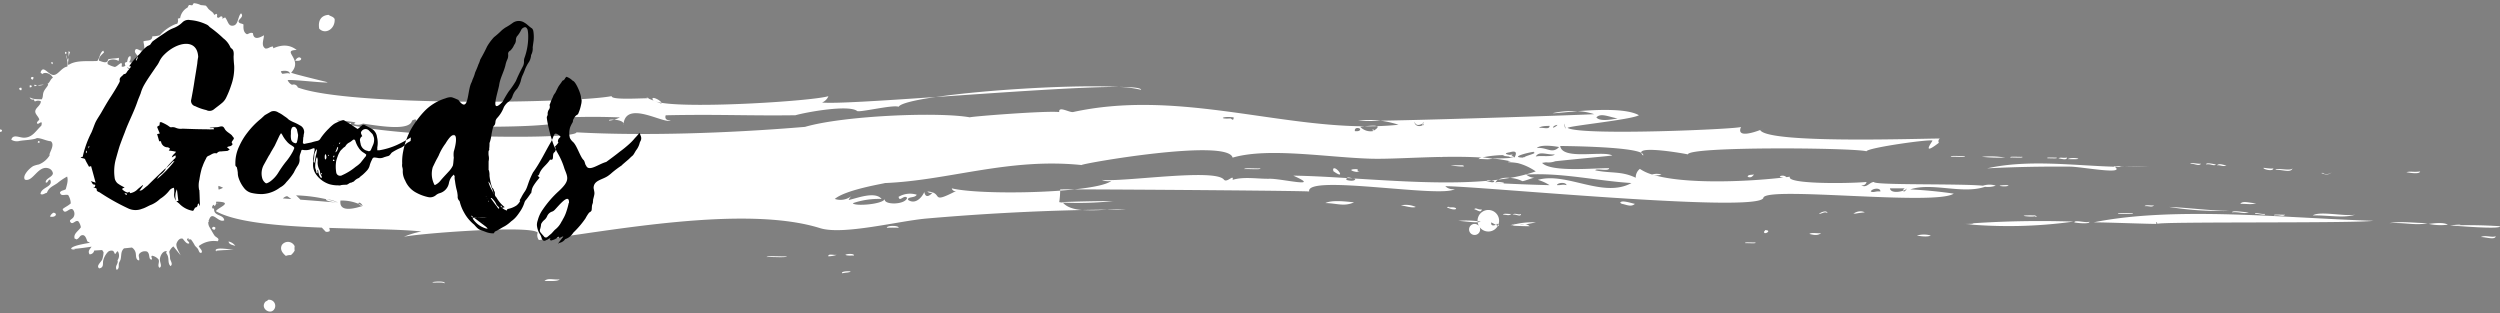 <svg xmlns="http://www.w3.org/2000/svg" width="750" height="94" viewBox="0 0 750 94">
  <rect x="0" y="0" width="750" height="94" fill="#808080" stroke="none"/>
  <defs>
    <style>
      .cls-1 {
        fill: #fff;
      }

      .cls-1, .cls-2 {
        fill-rule: evenodd;
      }
    </style>
  </defs>
  <g id="ttl_goods">
    <path id="シェイプ_3" data-name="シェイプ 3" class="cls-1" d="M5000,69.867c0.32,1.094-14.33-.247-15.01-0.232Q4992.505,69.384,5000,69.867Zm-15.01-.232C4989.22,69.129,4989.28,69.541,4984.99,69.635Zm-6.38-.461c1.2-.128,4.42-0.614,5.74.232A17.438,17.438,0,0,1,4978.61,69.174Zm-11.81-.231c3.75-.631,6.81-0.062,11.49,0C4974.61,69.736,4971.77,68.69,4966.8,68.943Zm5.11-15.276c1.32-.383,2.04.056,4.14-0.231C4975.8,54.4,4972.74,53.785,4971.91,53.667Zm-74.7,15.507c-0.17-1.117-.82.01,0,0-2.4.03-16.09-.5-19.16-0.464,24.28-4.908,57.68-1.3,83.96-.463C4955.78,69.04,4897.1,68.432,4897.21,69.174Zm46.6-2.546c2.21-1.409,9.59.376,12.77-.232C4953.11,67.53,4948.46,66.528,4943.81,66.628Zm2.56-12.729c1.39,0.49,2.45.413,3.19-.232C4948.75,54.452,4947.69,54.529,4946.37,53.9Zm0,0C4947.44,53.784,4947.41,54.247,4946.37,53.9Zm-13.73-.927c0.21-.776,4.52.452,5.11-0.463C4937.32,54.023,4934.29,52.734,4932.64,52.972Zm2.88,13.424c-0.57.782-1.64-.006-3.2,0.232C4931.63,66.185,4934.66,66.481,4935.52,66.4Zm-6.39-13.887c-0.72-.426,1.8.241,2.87,0C4931.96,53.49,4929.36,52.878,4929.13,52.509Zm0.32,13.656c0.48,0.6-2.04-.068-2.87,0C4926.13,65.539,4928.46,66.343,4929.45,66.164Zm-7.34-3.008c0.68-1.148,3.36-.055,4.79-0.232C4925.28,63.5,4924.17,63.094,4922.11,63.156Zm-2.55,2.545c0.29-.733,3.71.013,5.1,0C4922.97,66.27,4922.05,65.5,4919.56,65.7Zm-1.3-.444c0.22-.007.44-0.009,0.66-0.018C4914.99,65.406,4917.01,65.3,4918.26,65.257Zm-17.54-1.176c5.98,0.233,12.43,1.158,18.2,1.158-0.12,0-.37.007-0.66,0.018A94.685,94.685,0,0,1,4900.72,64.081Zm14.36-12.5c0.85-.736,1.82,0,2.88,0C4916.8,52.117,4916.43,51.5,4915.08,51.583Zm-3.19-.231c-0.29-.733,2.3-0.118,2.87,0C4914.22,51.957,4913.11,51.026,4911.89,51.352Zm-4.79-.231c0.07-.47,1.89.079,3.2,0C4909.64,51.971,4908.46,51.062,4907.1,51.121Zm-13.72,12.728c0.34-.523,2.01-0.086,2.87-0.229C4895.42,64.3,4894.87,63.744,4893.38,63.849Zm-3.51,2.083c0.33,0.482-3.23.12-4.47,0.232C4885.07,65.684,4888.63,66.044,4889.87,65.932Zm-2.23-13.861c2.38,0.007,4.72-.062,7.01-0.256A47.369,47.369,0,0,1,4887.64,52.071Zm-16.57-.079c-8.32-.07-16.64.084-24.94,0.517,12.4-2.752,25.79-.844,38.28-0.489C4887.88,54.594,4874.53,52.021,4871.07,51.992Zm13.05-.177a3.522,3.522,0,0,0,1.42.135c0.7,0.057,1.4.1,2.1,0.121-1.07,0-2.15-.021-3.23-0.052C4884.32,51.954,4884.23,51.888,4884.12,51.815Zm1.42,0.135c-0.47-.038-0.95-0.082-1.42-0.135C4886.89,51.755,4886.42,51.912,4885.54,51.95Zm-15.15-2.218C4871.41,48.888,4876.81,49.985,4870.39,49.732Zm-2.87-.231c0.8-.424,1.23.017,2.55-0.232C4870.14,50.252,4868.07,49.533,4867.52,49.5Zm-3.19,0c-0.85-.41,1.87-0.169,2.55-0.232C4867.73,49.68,4865.01,49.438,4864.33,49.5Zm-11.17-.231c-0.61-.456,2.56-0.139,3.51-0.233C4857.27,49.493,4854.11,49.176,4853.16,49.27Zm-8.62-.232a28.054,28.054,0,0,1,7.02.232A50.944,50.944,0,0,1,4844.54,49.038Zm-9.26,0c-0.42-.474,3.01-0.125,4.15-0.231C4839.85,49.28,4836.42,48.931,4835.28,49.038Zm-60.97,6.018c-0.01-.7,1.12-0.576,1.91-0.7C4775.69,54.917,4775.37,55.453,4774.31,55.056ZM4313.64,70.614c-0.03-.642.6-0.705,0.96-0.36C4314.72,71.141,4313.96,71,4313.64,70.614Zm-52.33-25.874C4261.63,43.537,4262.46,45.242,4261.31,44.739Zm570.35,0.1c-5.48,4.232-1.9-.5-1.92-0.635-0.26-.606-19.52,2.118-19.78,3.176-4.11-1.078-53.35-1.508-53.6.936-1.09-.262-14.39-2.593-13.99-0.47-3.76-1.949-24.07-2.033-24.31-2.054,0.62,4.378,12.84,1.269,15.63,2.859,0,0.056-10.98,1.063-17.12,1.726a5.822,5.822,0,0,1-2.74.316c-0.58.075-1.02,0.138-1.2,0.182,2.78,2.9,15.9,1.493,20.11,1.588-0.06,1.092-4.01-.105-4.15.634,4.79,1,7.69.133,12.13,2.224a3.25,3.25,0,0,1,1.24-2.658,13.248,13.248,0,0,0,3.66,1.686,4.95,4.95,0,0,1,2.83.013,4.211,4.211,0,0,1-2.7.026c9.43,2.92,28.24,2.176,39.29.862-0.3-.034-0.67-0.094-1.15-0.193a0.166,0.166,0,0,0,.17-0.212,1.725,1.725,0,0,1,1.87.3q0.54-.068,1.05-0.137c-1.25,2.173,16.27,2.132,22.98,1.589a1.259,1.259,0,0,1-1.6.953c1.56,1.073,2.51-.953,3.83-0.953-0.08,1.015,25.8.437,32.7,1.115a6.121,6.121,0,0,1,3.84-.015,7.111,7.111,0,0,1-3.21.342c-6.92,2.307-15.79-1.412-22.48.782q6.57,0.315,13.08,1.27c-5.58,3.742-56.68-2.338-57.11,1.271-1.45,4.706-86.59-3.632-95.41-3.495a3.211,3.211,0,0,0,2.86.832c-3.78,2.857-44.86-4.548-43.71.757,0.1-.218-53.34-0.619-70.4-0.643,5.42-.575,9.65-1.421,11.05-2.535a4.835,4.835,0,0,1-2.87-.317c6.45,0.713,33.86-3.523,36.63-.093,0.92,1.145,3.06-1.8,2.62.093,3.37-1.065,7.62-.254,11.09-0.334,3.54-.08,16.06,3.015,7.1-0.937,4.88,0.069,10.34.371,16.09,0.722a0.749,0.749,0,0,0-.14.549c1.03,0.354,2.81.434,2.64-.395,13.01,0.807,27.19,1.723,39.18.715,0.73,0.129,2.53.833,2.54,0a7.771,7.771,0,0,1-.85-0.152c0.67-.068,1.34-0.142,1.99-0.224a1.659,1.659,0,0,0-.82,1.011c0.99,0.083,1.64.109,2.05,0.1q7.11,0.357,14.22.532a13.252,13.252,0,0,0-3.51-1.588c8.57-2.482,19.55,5.63,28.08.953-10.64-.682-20.85-3.173-31.59-2.541a4.116,4.116,0,0,0,2.55.952c-0.76,0-3.74,1.323-3.83.954a9.64,9.64,0,0,0-3.6-.9,48.71,48.71,0,0,0,7.75-1.957,16.8,16.8,0,0,0-5.36-2.484,18.747,18.747,0,0,0-2.87-.272c-0.21-.135.19-0.219,0.79-0.255a49.927,49.927,0,0,0-5.62-.882c-0.78.5-2.85,0.065-4.11,0.212a1.569,1.569,0,0,1,.91-0.476c-3.81-.242-7.88-0.263-11.9-0.189a0.506,0.506,0,0,1-.46.009c-8.02.161-15.78,0.676-20.84,0.525-13.23-.394-30.81-3.45-41.48-0.317-1.4-5.894-45.27,1.75-45.31,2.224-21.86-2.256-39.93,4.65-59.04,5.4,0.67,0.021-11.57,1.856-14.99,4.765a5.311,5.311,0,0,0,5.1-.953,3.262,3.262,0,0,0-.95,1.272c2.2-.419,7.89-2.769,9.89-0.318a24.017,24.017,0,0,0-8.62,1.271c0.37,1,9.05.374,9.57-1.271-0.44,1.888,6.14,1.815,6.71-.318-0.91-1.14-2.28,1.439-2.56-.319a6.705,6.705,0,0,1,5.43-.634c-0.44,1.067-2.97.5-2.55,1.588,2.6,1.693,4.65-1.74,4.81-2.425,0.33,1.576,1.18,1.647,2.52.2a1.523,1.523,0,0,1-1.59-.317c5.15,0.232.39,4.141,8.93-.319a1.017,1.017,0,0,1-1.59-.636c5.57,1.352,20.65,1.567,32.51.693a24.707,24.707,0,0,1-.28,3.437,7.618,7.618,0,0,0,1.08.147c1.22,1.417,3.33,2.019,5.77,2.226-15.58.333-31.44,1.221-46.71,2.556-8.33.731-25,5.036-31.86,2.889-22.58-7.065-62.9.822-84.39,3.553a2.411,2.411,0,0,1-.35-2.237c-2.33-2.346-36.54.361-40.15,1.278a24.665,24.665,0,0,1,5.28-1.6c-6.23-.682-16.83-0.709-27.68-1.077a2.324,2.324,0,0,1,.16.954,1.56,1.56,0,0,1-1.22.186l-1.14-1.219c-12.94-.5-25.84-1.576-31.76-4.917,0.14-.921,5.89-2.789.08-2.879-0.04.182-.05,0.371-0.08,0.554,0.24,0.028.47,0.055,0.71,0.085a2.163,2.163,0,0,1-.72-0.014,1.089,1.089,0,0,1-.27.57c-0.28.349-.25-0.385-0.48-0.22a0.851,0.851,0,0,0-.39.821c0.09,0.486.44,0.072,0.58,0.406-0.12,2.247,2.84,1.536,3.04,3.4-1.7.865-3.42-2.8-4.44-.458-0.11.251-.2,0.46-0.27,0.661a1.312,1.312,0,0,1,.12.278c-0.07.006-.13,0.008-0.19,0.008a2.657,2.657,0,0,0,.49,1.754c0.47,0.85,1.18,2.091,1.41,2.371,0.48,0.587,1.65.795,0.91,1.675a7.4,7.4,0,0,0-5.68,1.443c0.39,0.821,1.08,1.142.92,1.913-0.77.464-.84-0.553-1.17-1.05-0.26-.4-0.68-0.679-0.93-1.058a11.057,11.057,0,0,0-1.12-1.764c-0.25.028-.5,0.058-0.74,0.085a5.052,5.052,0,0,0,.67-0.14l-0.06-.05a0.826,0.826,0,0,0-.61.191,0.878,0.878,0,0,1,.1-0.405,1.213,1.213,0,0,0-.43.026c-0.49.541,0.59,0.891,0.52,1.406-0.6.43-1.4-.686-1.93-1.354-0.98-.376-1.71.807-1.92,1.541-0.09,1.153.71,2.185,1.26,3.42l-2.17-2.676a3.654,3.654,0,0,0-1.25,1.661,8.891,8.891,0,0,1,.26,2.031c0.16,0.756.95,1.665,0.13,2.226-1.04-1.074-.18-2.463-1.22-3.8-0.21-.3.12-0.432,0.11-0.668-1.12-.208-1.96,1.233-2.07,2.353-0.09.963,0.82,2.232-.14,2.618-0.72-.642.15-1.735-0.28-2.508a3.372,3.372,0,0,0-1.92-1.116c-0.56.249,0.27,0.913-.19,1.193-0.99-.154-0.33-1.718-1.31-2.422a2.177,2.177,0,0,0-2.37.7c-0.36.66,0.15,1.148-.02,1.948-1.18-.142-0.82-1.645-1.08-2.431a2.589,2.589,0,0,0-1.08-1.439c-0.79.09-1.59,0.173-2.38,0.248a2.418,2.418,0,0,0-.46.573c-0.46.753-.32,1.744-0.56,2.728-0.1.419-.43,0.806-0.52,1.252-0.13.74,0.22,1.4-.63,1.923-0.75-1.213.62-1.8,0.22-2.9a2.43,2.43,0,0,0,.09-2.71c-0.55.2-.38,0.616-0.86,0.839a4.2,4.2,0,0,0-.51-0.931,1.59,1.59,0,0,0-1.54.246,5.652,5.652,0,0,0-1.49,2.76c-0.14.838,0.25,2.015-1.19,2.228-0.98-.77.49-1.731,0.93-2.692a7.967,7.967,0,0,0,.39-2.152c-0.14-.226-0.28-0.449-0.42-0.656-0.82.052-1.62,0.1-2.39,0.146a1.376,1.376,0,0,1-1.39,1.138c-0.64-1.016.18-1.6,0.6-2.3q-2.76.449-5.6,0.7c-0.29-.055-0.56-0.069-0.53.051-0.19-.712,2.17-1.352,5.65-1.905a8.364,8.364,0,0,0-.79-0.417c-0.37-1.072-.71-2.122-1.71-1.837-0.64.182-.72,1-1.6,1.246a0.619,0.619,0,0,0-.48-0.22c-0.51-1.482,1.16-2.314,1.85-3.438a4.2,4.2,0,0,0-.67-1.686c-0.8-.8-1.7,1.042-2.39.229-0.63-.745.3-0.81,0.83-1.549a1.951,1.951,0,0,0-.18-2.321c-1.06-.782-2.36,1.918-3.06-0.126,0.77-.65,1.54-0.9,2.43-1.7a4.943,4.943,0,0,0-.75-2.489c-0.78-.388-2.24.589-2.48-0.811,0.45-.687.98-0.476,1.75-0.966,0.26-1.178.81-2.479,0.4-3.791a17.73,17.73,0,0,0-2.95,1.995c-1.36.928-2.53,1.259-3.12,2.875-0.63.08-1.18,0.775-1.92,0.36,0.16-2.075,4.02-2.119,2.88-4.313-0.7.018-.64,1.162-1.32,0.839-0.12-1.242,2.11-1.576,2.16-2.755a1.856,1.856,0,0,0-1.2-1.437c-3.27-1.155-4.75,4.209-7.2,3.354-0.86-1.167,1.37-3.429,2.52-4.073a8.63,8.63,0,0,1,1.68-.479,6.712,6.712,0,0,0,3.24-2.755c-0.41-.506,1.75-3.014.36-4.193-1.58-.162-2.81-0.962-4.2-0.958-0.91.517-3.63,0.587-5.16,0.839a3.1,3.1,0,0,1-2.52-.36c0.5-1.785,2.43-.576,3.84-0.6,2.52-.04,3.48-2.03,5.16-3.594a2.319,2.319,0,0,0,.12-0.958c-0.49-.206-0.78.5-1.32,0.359-0.39-.557.5-0.852,0.6-1.318-0.38-.994-1.34-1.646-1.2-2.516,0.17-1.03,1.58-1.576,1.68-2.875a1.835,1.835,0,0,0-1.68,0c-0.34.017-.35-0.294-0.36-0.6a0.98,0.98,0,0,1-1.32-.6c1.12,0.666,2.46.52,3.6,0.6,0.48-.651.25-1.445,0.6-2.276,0.37-.872,1.3-1.736,1.32-2.156,0.01-.213-0.18-0.181-0.31-0.134,0.05-.025.11-0.058,0.19-0.106,0.64-.377.87-1.5,1.56-1.8-0.44-1.064-2.25-1.994-3.24-1.078a1.1,1.1,0,0,0-.48-0.479c0.81-2.509,2.32.781,3.96,0.719,1.36-.052,2.41-2.288,4.08-2.516,0.34-1.26-.4-2.886-0.24-3.474a7.318,7.318,0,0,1,.24,1.318c0.36,0.121.21-.267,0.24-0.479,0.32,0.519-.27,1.539.12,2.156,2.2-1.518,5.73-1.052,8.64-1.2,0.74-.9.75-2.525,1.8-3.115a1.387,1.387,0,0,0,.24.479c-0.61.742-1.54,1.18-1.56,2.516,1.13,0.4,2.57,1.043,2.76-.359,0.91-.333,2.27-0.213,3.24-0.479a2.029,2.029,0,0,1-.12.958c-0.99-.727-3.69-0.7-3.24.958a8.354,8.354,0,0,0,2.16.838c0.78-.267,1.17-0.912,1.92-1.2,0.3,0.365.11,0.482,0.12,1.078a1.136,1.136,0,0,0,1.13-.3,1.06,1.06,0,0,1-.14-0.828,1.157,1.157,0,0,1,.62-0.242c0.2-.843.29-1.754,1.03-1.748a2.109,2.109,0,0,1-.42,1.791c0.32,0.06.66,0.155,1.01,0.2a9.236,9.236,0,0,0,1.64-1.684c-0.13-.848-1.52-1.467-0.59-2.45,0.78-.035.97,0.535,1.79,0.459,1.2-.295.54-1.757,0.45-2.756,0.99-.419,2.59.078,2.69-1.532a7.792,7.792,0,0,0,2.24-.306,12.336,12.336,0,0,1,4.78-3.369,1.346,1.346,0,0,1,.41-0.064,1.876,1.876,0,0,0,.19-1.494,0.936,0.936,0,0,1,.7-0.18,4.375,4.375,0,0,1,2.25-3.226,4.671,4.671,0,0,1,.36-0.684c0.35-.206.76,0.179,1.12-0.04a3.228,3.228,0,0,1,.36-0.567,5.588,5.588,0,0,1,2.13.584,13.719,13.719,0,0,1,1.5.163,7.52,7.52,0,0,1,.74.944c0.73,0.751,1.49.986,1.71,1.748,0.29,0.16.52-.357,0.81-0.19,0.3,0.31-.04.675,0.15,0.994,0.72,0.536.9-.79,1.6-0.08a0.982,0.982,0,0,1-.15.469,3.241,3.241,0,0,0,.91-0.369c0.95,1.137.89,2.809,2.54,2.45,1.46-.319,1.26-2.725,2.24-3.675,0.93,0.955-.49,1.607-0.75,2.3,0,0.871,1.05.655,1.49,1.072-0.08,1.334.04,2.423,1.05,2.909,0.68-.17,1-0.643,1.79-0.306,0.19,2.245,2.15,1.3,3.29.613,0.02,1.214-.99,3.108.45,3.982,0.99,0.055,1.14-.5,2.24-0.613a1.225,1.225,0,0,1,.1.547c2.39-1.075,4.86-1.245,7.03.5-4.85.13,2.18,2.762-1.66,6.8,0.5,0.377,11.08,2.867,10.92,2.878-0.14.375-10.47-.895-11.97-0.64a2.729,2.729,0,0,0,1.32,1.408,1.31,1.31,0,0,1,1.74.8c15.38,5.769,83.49,4.715,94.15,2.592-0.17,1.166,7.53.681,10.83,0.643,0.49,0.213,1.33.545,2.12,0.853a0.929,0.929,0,0,1-.72-0.7c0-.809,2.58.587,2.71,1.212a9.012,9.012,0,0,1-1.98-.51c0.91,0.357,1.74.678,1.84,0.737a0.19,0.19,0,0,0,.14-0.227c10.08,1.7,45.34-.536,50.08-1.99a3.412,3.412,0,0,1-1.91,1.907c3.76,0.369,17.86-.546,34.13-1.663-6.25.909-10.56,1.926-11.16,2.933-1.68-.692-11.77,1.791-12.44,1.271-2.55-1.979-15.4.375-18.51,1.271-14.15.2-23.31-.334-38.92,0.014-0.33,1.014.18,1.53,1.51,1.548-1.9,1.2-13.18-6.118-14.15.914-0.15-.7-1.61-1.061-2.81-1.156a9.116,9.116,0,0,0,1.71-.666q-8.1-.339-16.2,0c2.95,6.2-.99-3.348-2.82.64a7.677,7.677,0,0,1,2.11.319c-2.26,2.712-43.03,1.779-44.38,1.279q0.84-2.357-1.06-1.279c-0.7,2.954-8.32,1.876-14.72.889a3.379,3.379,0,0,1-2.68.152,1.546,1.546,0,0,1,.44-0.5,32.026,32.026,0,0,0-5.58-.546,17.368,17.368,0,0,0,3.45,1.167,0.274,0.274,0,0,1-.11-0.278,1.256,1.256,0,0,1,.9-0.153c0.09,0.263-.29.485-0.58,0.483,16.49,4.032,68.09,4.573,68.2,2.3,19.93,1.1,45.45.308,68.56-1.636,11.6-3.385,40.15-4.552,49.46-2.859-0.03-.225,22.58-2.027,26.81-1.588-0.27-1.905,3.01.175,4.14,0,30.1-6.574,59.56,4.106,87.43,4.277-0.4.049-.81,0.1-1.27,0.17a4.318,4.318,0,0,0,3.83,1.272,0.242,0.242,0,0,0,.16-0.1c1.15-.7,1.5-1.164,1.03-1.387,2.17-.065,4.32-0.2,6.47-0.42a29.065,29.065,0,0,0-5.39-1.217c17.07-.268,60.97-1.742,64.1-1.959a18.79,18.79,0,0,0-5.01-.895c6.32-.5,14.89-0.821,18.41,1.213-2.25,1.355-21.53,3.256-21.38,3.811,4.15,2.434,52.05.318,52.02-.318-1.52,3.471,3.92,1.655,5.95.862l-0.21.092c2.32,4.175,47.99,2.522,53.92,2.541A0.958,0.958,0,0,0,4831.66,44.836Zm-10.72,14.373c0.07,0.338.57,0.447,1.14-.713a1.907,1.907,0,0,0-.37,0h-4.73C4817.16,59.845,4819.48,59.721,4820.94,59.209Zm-6.83.241c0.12-1.308-2.59-.945-2.88,0C4812.18,59.885,4812.62,59.264,4814.11,59.451Zm-97.01-1.907c1.58,0.034,1.57-.312,2.87,0C4719.71,56.46,4717.06,56.873,4717.1,57.544ZM4288.19,22.168v0.171a1.8,1.8,0,0,0,1.27.5C4289.08,22.583,4288.59,22.4,4288.19,22.168Zm27.35,35.587a2.467,2.467,0,0,0,.07,1.127,7.448,7.448,0,0,0,1.31-.549A10.892,10.892,0,0,0,4315.54,57.755Zm21.45-33.63c-0.14-1-1.72-1.015-2.73-.736a1.618,1.618,0,0,0,.43.746C4335.52,24.109,4336.4,23.78,4336.99,24.125Zm-0.84,36.719a2.192,2.192,0,0,0-1.27.687c0.84,0.057,1.68.117,2.52,0.176C4336.98,61.4,4336.57,61.114,4336.15,60.844Zm11.86,0.949a46.9,46.9,0,0,0-9.19-1.188c0.38,0.373.74,0.7,0.99,0.974,0.1,0.1.2,0.214,0.3,0.322q5.67,0.417,11.32.907A8.334,8.334,0,0,0,4348.01,61.792Zm9.57,1.375a12.846,12.846,0,0,0-5.44-1q-0.525,3.963,6.69,1.6C4358.09,62.442,4357.39,62.733,4357.58,63.167Zm261.56-25.637c0.24-.017.94,1.052,0.96-0.319C4616.65,36.767,4615.4,37.8,4619.14,37.531Zm37.33,3.813c0.79,0.046,1.55.058,1.6-.636C4657.59,40.2,4656.25,40.242,4656.47,41.344Zm20.25-2.249c-1.27.67-2.06,0.468-2.38-.611,0,1.407,1.71,1.631,2.49,1.023,0.14,0.155.35,0.081,0.39-.706A0.373,0.373,0,0,0,4676.72,39.095Zm26.3,8.563c-1.6.269-1.66,0.538-.24,0.8a4.86,4.86,0,0,0,.98-0.118,0.874,0.874,0,0,1-.13.252c0.13,0.018.24,0.036,0.39,0.054-0.14-.011-0.27-0.017-0.41-0.027a0.8,0.8,0,0,1-.32.244,1,1,0,0,1,1.05.419c-1.48-.045-1.71-0.224-1.48-0.335-0.54.023-1.24-.163-1.97-0.144a2.285,2.285,0,0,1,.59-0.269,31.861,31.861,0,0,0-6.77.694,5.662,5.662,0,0,1,1.24.132c0.42,0.033.82,0.073,1.23,0.112-0.29-.012-0.57-0.028-0.85-0.045a4.792,4.792,0,0,0,1.25.082c-0.13-.014-0.27-0.024-0.4-0.037a51.015,51.015,0,0,0,7.16-.19Q4705.63,46.915,4703.02,47.658Zm4.19,1.628c0.07-.536,4.23-1.293,2.87-1.59C4711.56,47,4701.4,49.285,4707.21,49.285Zm9.25-.954c-2.4.166-4.75-1.155-5.74,0.636C4712.09,48.557,4715.53,49.236,4716.46,48.331Zm-4.78-7.942c0.97-.3,3.23.68,3.19-0.636C4714.27,39.8,4712.25,39.733,4711.68,40.389Zm5.74-.954C4715.73,39.508,4715.07,41.276,4717.42,39.436Zm-6.38,6.99c3.09-.359,4.5,1.923,6.7-0.317C4715.7,45.722,4712.02,45.351,4711.04,46.426Zm24.25-8.9c-2.58-.414-4.98-1.75-6.38-0.319C4729.92,38.525,4733.29,37.88,4735.29,37.531Zm-15.68,3.031c0.01,0.184.04,0.318,0.05-.173C4718.86,37.5,4719.43,40.391,4719.61,40.562Zm0,0c-0.02-.174-0.02-0.392.05-0.173C4719.66,40.547,4719.64,40.59,4719.61,40.562Zm-2.19-1.126C4716.94,39.809,4716.86,39.461,4717.42,39.436Zm-10.21,9.85C4706.68,49.285,4707.26,48.91,4707.21,49.285Zm-30.49-10.19c0.16-.085.32-0.181,0.5-0.294a0.963,0.963,0,0,1-.39.706A0.559,0.559,0,0,1,4676.72,39.095ZM4358.83,63.767a1.491,1.491,0,0,1-1.25-.6A12.37,12.37,0,0,1,4358.83,63.767Zm-10.82-1.975a19.3,19.3,0,0,1,3.42,1.015C4348.25,62.529,4347.32,61.856,4348.01,61.792Zm473.7-3.3h0.37a2.092,2.092,0,0,1-1.14.713A0.7,0.7,0,0,1,4821.71,58.5ZM4662.06,41.243c-0.06.034-.1,0.066-0.16,0.1C4661.55,40.2,4662.26,40.939,4662.06,41.243Zm-33.95,11.267c0.23,0.487-3.45.117-4.79,0.232C4623.09,52.255,4626.77,52.625,4628.11,52.509Zm21.71,0.7a0.746,0.746,0,0,1,.05-0.344A1.125,1.125,0,0,0,4649.82,53.2Zm0.05-.344c0.52-1.857,4.62,3.789-.05.344C4650.14,53.446,4649.97,52.656,4649.87,52.861Zm6.97-.119c1.26,0.071-.36.8,0.96,0.695C4657.51,54,4653.22,52.78,4656.84,52.741Zm28.41-1.157h3.51C4690.67,52.267,4686.01,51.81,4685.25,51.585Zm-112.9,7.223c-1.37.145-2.81,0.271-4.3,0.381a1.464,1.464,0,0,1,.04-0.375C4568.96,58.807,4570.43,58.805,4572.35,58.808Zm83.46-3.294-1.75-.108C4654.38,55.04,4655.21,55.381,4655.81,55.514Zm0,0,0.48,0.03A1.069,1.069,0,0,1,4655.81,55.514Zm0.66-.194a0.687,0.687,0,0,1,.09.241l-0.27-.017A0.232,0.232,0,0,0,4656.47,55.319Zm39.28,0.956h-0.01l-0.02,0Zm0.47-.226a2.459,2.459,0,0,1,1.21.072c-0.49.05-.99,0.095-1.48,0.138A0.309,0.309,0,0,0,4696.22,56.049Zm-0.47.226,0.2-.017A0.556,0.556,0,0,1,4695.75,56.275Zm0.47-.226a1.814,1.814,0,0,0-.5.224A0.9,0.9,0,0,1,4696.22,56.049Zm6.75-.678c-1.16.2-2.34,0.376-3.55,0.526A6.522,6.522,0,0,1,4702.97,55.371ZM4661.26,49.6h0Zm-133.99,9.965c-0.01-.039-0.02-0.075-0.03-0.116C4527.28,59.439,4527.29,59.484,4527.27,59.567Zm173.38-2.555c-0.68-.034-1.37-0.066-2.05-0.1C4698.79,56.163,4702.68,56.987,4700.65,57.012Zm55.7-8.681c0-.006.01-0.012,0.01-0.018C4756.46,48.337,4756.47,48.346,4756.35,48.331Zm-13.98-.487c0.46,0.24.69,0.506,0.58,0.806A1.616,1.616,0,0,1,4742.37,47.844Zm41.69,7a0.566,0.566,0,0,0-.17.212C4783.98,54.853,4784.04,54.817,4784.06,54.844Zm-200.02,7.466a97.141,97.141,0,0,1-15.19.464c-0.04-.05-0.09-0.1-0.13-0.147Q4576.385,62.326,4584.04,62.309Zm3.83,2.541c-1.92,0-3.84.013-5.77,0.032A30.211,30.211,0,0,1,4587.87,64.85ZM4574.62,65q3.75-.08,7.48-0.117A53.306,53.306,0,0,1,4574.62,65Zm-303.28,11.75c0.18-.015.36-0.035,0.53-0.051C4272.5,76.817,4273.24,77.132,4271.34,76.749Zm-7.22-49.513C4263.95,27.331,4264.01,27.278,4264.12,27.236Zm180.66,4.241c-0.14,0-.29,0-0.45,0C4443.75,31.228,4443.66,31.144,4444.78,31.477Zm140.73-3.4c-11.29-.038-34.66,1.647-54.77,3.028C4545.82,28.911,4572.21,27.352,4585.51,28.075Zm6.83,0.878a32.264,32.264,0,0,0-6.83-.878C4589.76,28.089,4592.34,28.341,4592.34,28.953ZM4437.03,39.47c0.01-.145.02-0.282,0.04-0.416A0.614,0.614,0,0,1,4437.03,39.47Zm-2.77-1.572a9.365,9.365,0,0,1-1.46.293C4432.45,37.927,4433.25,37.818,4434.26,37.9Zm228.83,1.958q-1.86.056-3.75,0.046Q4662.415,39.524,4663.09,39.856Zm-5.66-1.689a28.819,28.819,0,0,1,6.74.052A56.929,56.929,0,0,1,4657.43,38.167Zm58.4-2.224a26.1,26.1,0,0,1,7.43-.578C4719.15,35.687,4716,36.08,4715.83,35.943Zm62.43,4.99C4779.34,40.455,4779.1,40.6,4778.26,40.933Zm-432.5-30.339c-0.49-3.033,1.16-4.052,2.84-4.135,0.58,0.494,1.29.413,1.79,1.225C4350.64,10.633,4347.62,12.534,4345.76,10.595Zm-7.17,9.648c0.23-.7,1.25-1.557,1.79-0.613C4340.25,20.31,4339.4,20.256,4338.59,20.242Zm-68.04-2.815c0.33-.087.24,0.238,0.48,0.239a2.776,2.776,0,0,0-.36,1.437A8.976,8.976,0,0,1,4270.55,17.428Zm-0.72.838a0.478,0.478,0,0,1-.24-0.718,0.949,0.949,0,0,1,.36.119A2.119,2.119,0,0,1,4269.83,18.266Zm-4.44,2.4a0.773,0.773,0,0,1,.48.12c0.02,0.215-.15.253-0.12,0.479A0.508,0.508,0,0,1,4265.39,20.662Zm-3.48,6.828c0.24-.054.66-0.059,1.2-0.12C4262.72,27.659,4260.42,27.823,4261.91,27.49Zm-1.68.12c0.3-.489.39,0.125,0.96,0a1.59,1.59,0,0,1-.84.24A0.187,0.187,0,0,0,4260.23,27.609Zm-0.96-2.208a0.45,0.45,0,0,1,.83-0.073c-0.19.19-.06,0.353-0.27,0.544A0.553,0.553,0,0,1,4259.27,25.4Zm-0.36,2.807v-0.6c0.3-.018.58-0.022,0.6,0.24C4259.53,28.186,4259.22,28.195,4258.91,28.208Zm-3.12.24a0.778,0.778,0,0,1,.6-0.12,0.686,0.686,0,0,1,0,.719A0.492,0.492,0,0,1,4255.79,28.448Zm-6.03,12.7c0.24-.4.51-0.421,0.83-0.073A0.418,0.418,0,1,1,4249.76,41.153ZM4265,66.966a2.216,2.216,0,0,1,1.06-1.165C4267.43,66.015,4266.67,67.386,4265,66.966Zm55.6,8.8c-0.83-.291-1.87-0.369-2.04-1.317A3.314,3.314,0,0,1,4320.6,75.764Zm-5.91,1.411c-0.16-1.25,5.11-.174,5.52-0.219q-2.67.005-5.34,0.243C4314.78,77.159,4314.7,77.137,4314.69,77.175Zm-0.01.039,0.19-.015C4315.1,77.308,4315.37,77.554,4314.68,77.215Zm15.75,14.731a1.837,1.837,0,0,1,1.96,2.615c-1.05,2.126-4.33.115-2.9-1.88C4329.8,92.244,4330.08,92.434,4330.43,91.945Zm7.97-16.074a4.39,4.39,0,0,0,0,1.3,4.7,4.7,0,0,1-1.12,1.347,3.6,3.6,0,0,0-1.52.253c-1.05-.874-1.87-1.968-1.19-3.277A2.218,2.218,0,0,1,4338.4,75.871ZM4383.39,87c-0.66-.414-2.32-0.169-3.52-0.234C4378.92,86.549,4383.76,86.094,4383.39,87Zm34.54-1.164c-0.8.636-2.87,0.436-4.58,0.465C4414.38,85.3,4415.79,85.967,4417.93,85.834Zm68.13-6.939c-0.17.5-4.32,0.1-6.07,0.232C4480.16,78.623,4484.31,79.023,4486.06,78.9Zm15-.462a8.618,8.618,0,0,1-2.55.462C4498.31,77.982,4500.26,78.623,4501.06,78.433Zm3.19,5.323a9.987,9.987,0,0,0-1.59.231C4501.93,83.15,4507.24,83.274,4504.25,83.756Zm-0.64-5.323c0.71-.39,2.81-0.346,2.56.231C4505.25,78.636,4504.08,78.791,4503.61,78.433Zm15.97-8.1a33.936,33.936,0,0,0-3.52,0C4515.94,69.583,4519.7,69.583,4519.58,70.331Zm136.62-7.638c-2.97,1.392-5.39.228-8.62,0.232C4649.69,61.928,4653.47,62.436,4656.2,62.694Zm18.52,1.388c-1.03.428-3.15-.336-4.48-0.462A7.228,7.228,0,0,1,4674.72,64.082Zm9.57,0.232C4683.48,63.956,4685.98,64.016,4684.29,64.314Zm0,0C4687.84,63.688,4687.51,65.735,4684.29,64.314Zm7.98,0.463c0.47-.686,1.25.305,2.24,0C4694.42,66.1,4693.07,64.918,4692.27,64.777Zm1.92,3.7c-0.74.541-4.8-.121-6.71-0.231A28.748,28.748,0,0,1,4694.19,68.48Zm-0.32,1.62a1.937,1.937,0,0,0-.19-0.3A3.231,3.231,0,1,1,4693.87,70.1Zm-0.19-.3a2.392,2.392,0,0,0,.19.3A1.659,1.659,0,1,1,4693.68,69.8Zm5.08-.348c-0.64.239-1.58,0.391-1.38-.736C4697.97,69.041,4698.42,69.276,4698.76,69.448Zm0.53-.274c0.13,0.312,1.13,1.113-.53.274a3.49,3.49,0,0,0,.46-0.211C4699.27,69.236,4699.31,69.219,4699.29,69.174Zm0,0c0.02,0-.01.027-0.07,0.063C4699.05,69.241,4698.72,69.106,4699.29,69.174Zm4.15-3.009c-0.94.691-1.08,0.244-2.55,0.231C4701.13,65.875,4702.68,66.307,4703.44,66.165Zm0.32,0.231c0.76-.663,1.81.23,2.56-0.231C4706.19,67.285,4704.75,66.112,4703.76,66.4Zm0.84,2.855c-0.49.113-.99,0.238-1.47,0.385C4704.1,69.114,4704.64,69.118,4704.6,69.252Zm0,0a22.99,22.99,0,0,1,6.19-.54c-1.56.317-2.65,0.516-3.4,0.638-1.22-.006-2.36.387,0,0a1.615,1.615,0,0,1,1.48.518c-1.92-.01-3.84-0.087-5.74-0.231A2.111,2.111,0,0,0,4704.6,69.252Zm31.41-6.219c0-1.338,3.62.009,4.46,0.124-1.35,1.279-3.26-.211-4.46,0C4736.91,63,4736.08,62.621,4736.01,63.033Zm40.53,11.7c0.78,0.429-2.1.155-2.87,0.231C4772.9,74.532,4775.77,74.8,4776.54,74.73Zm2.88-3.7c2.72,0-.74,1.863-0.12.26C4779.2,71.587,4779.69,71.025,4779.42,71.025Zm0,0a0.915,0.915,0,0,0-.09.177C4779.35,71.155,4779.38,71.1,4779.42,71.025Zm16.92,0.926c-1.12.8-2.16,0.533-3.52,0.231C4793.37,71.654,4795.26,72.1,4796.34,71.951Zm-0.64-5.786c0.24-.362,2.34-1.332,2.55-0.232C4797.36,65.316,4796.67,66.15,4795.7,66.165Zm13.72-.463a24.272,24.272,0,0,0-3.19.463c0.98-.721-0.27.043,0,0C4805.56,66.27,4807.65,64.781,4809.42,65.7Zm19.8,6.944c-0.83.507-3.26,0.206-4.15,0A7.8,7.8,0,0,1,4829.22,72.646Zm21.06-14.813c-1.42-.2,1.81-0.406,2.24-0.232C4852.69,57.672,4852.05,58.075,4850.28,57.834Zm10.22,8.794c0.63,0.21.63,0.778,0,.231C4859.07,67.219,4853.69,66.485,4860.5,66.628Zm11.49,1.851a141.637,141.637,0,0,1-32.88.695c2.42,0.281,5.16-.323,0,0A300.336,300.336,0,0,1,4871.99,68.479Zm4.79,0c0.41,0.863-3.92.39-4.47,0.231C4872.34,67.8,4876.18,69.059,4876.78,68.479Zm121.94,4.4c-0.26,1.217-2.98.188-4.47,0.231C4995.59,72.421,4997.45,73.348,4998.72,72.877Z" transform="translate(-4250 -2)"/>
    <path id="Goods" class="cls-2" d="M4291.19,18.821a0.582,0.582,0,0,1,.18.45c-0.18.36-.27,0.54-0.54,0.99-0.27-.72.36-1.08,0.45-1.44a17.582,17.582,0,0,0-2.52,3.06,0.974,0.974,0,0,1,.54.09,6.6,6.6,0,0,1-.9,1.17c-0.36.36-.54,1.17-1.26,1.08-0.36.63-1.53,0.99-1.17,2.07a3.267,3.267,0,0,1-.27.63c-0.72,1.35-1.62,2.79-2.43,4.05-1.08,1.62-1.98,3.24-2.97,4.95-0.54.9-1.17,1.8-1.62,2.7-0.45.99-.81,2.16-1.26,3.15a29.338,29.338,0,0,0-2.61,7.29,0.97,0.97,0,0,0-.63.18,2.86,2.86,0,0,0,.81.27,0.778,0.778,0,0,1,.54.27c0.27,0.72.81,1.53,1.17,2.25a3.668,3.668,0,0,1,.63-0.18c0.45,1.62.9,3.24,1.35,4.95a12.817,12.817,0,0,0-1.44-.45,4.229,4.229,0,0,1,.54.81,0.477,0.477,0,0,0,.27.18c0.63,0.09.63,0.09,0.36,0.81a0.811,0.811,0,0,1-.45-0.09,1.111,1.111,0,0,0,.72.36,1.679,1.679,0,0,1,.36.27c-0.18.63,0.36,0.81,0.81,0.99a64.2,64.2,0,0,0,8.46,4.77,5.172,5.172,0,0,0,4.32.18c0.99-.27,1.89-0.9,2.88-1.26a8.931,8.931,0,0,0,2.52-1.71,10.6,10.6,0,0,0,2.79-2.52,2.134,2.134,0,0,1,1.35-.81,5.162,5.162,0,0,1,.09,1.62,3.139,3.139,0,0,0,.54,2.25,4.832,4.832,0,0,1,.27-3.42c0.18,1.17.27,2.34,0.45,3.51h-0.63a5.165,5.165,0,0,0,.81.72,7.274,7.274,0,0,0,4.23,2.25c0.36-.45.54-0.99,0.63-0.99a0.788,0.788,0,0,0,.72-0.81,0.8,0.8,0,0,1,.36-0.45,2.224,2.224,0,0,0,.36.81c-0.09-1.62-.09-3.06-0.18-4.5a0.434,0.434,0,0,0-.09-0.36,7.029,7.029,0,0,1,.09-3.06,25.845,25.845,0,0,1,.72-3.42,2.309,2.309,0,0,1,.18-0.45,14.35,14.35,0,0,1,1.08-2.43,1.436,1.436,0,0,1,.63-0.81c0.72-.18,1.44-0.99,2.34-0.81a0.294,0.294,0,0,0,.36-0.09,1.316,1.316,0,0,1,1.17-.45c0.63-.09,1.26-0.09,1.98-0.18a3.913,3.913,0,0,1,.63-0.36,5.165,5.165,0,0,0-.81-0.72c0.63-.45,1.26-0.09,1.71-0.99-0.81-.63.36-1.08,0.36-1.8a8.716,8.716,0,0,1-.63-0.81c-0.63-.63-1.71-1.08-2.16-1.98s-0.99-.72-1.71-0.54a3.062,3.062,0,0,1-.9.09c-0.63.09-1.17,0.09-1.89,0.18,0.54,0.36,1.17-.36,1.35.45a20.3,20.3,0,0,1-2.34,0c-2.34,0-4.86-.09-7.11-0.18a3.758,3.758,0,0,1-2.07-.27,2.283,2.283,0,0,0-1.08-.18c-0.63.09-.54,0-1.35-0.54a13.548,13.548,0,0,0-1.98-.99,2.042,2.042,0,0,1-.36.09c0,0.36-.09.63-0.09,0.9a3.16,3.16,0,0,0-.72.45c0.27,0.72.54,1.35,0.81,1.98a5.737,5.737,0,0,1-.81.18c0.27,0.9.45,1.53,0.63,2.16h0.54a2.01,2.01,0,0,0,1.71,1.8,1.146,1.146,0,0,1,.99.45,5.513,5.513,0,0,0-.36.54,15.443,15.443,0,0,1,2.16.36c-0.36.63-1.08,0.9-1.26,1.71,0.45-.27.72-0.45,1.08-0.63a0.783,0.783,0,0,1-.36,1.08c-0.36.45-.81,0.81-1.26,1.35a9.091,9.091,0,0,0-1.17,1.44c0.63-.63,1.35-1.26,1.98-1.98a1.279,1.279,0,0,1,.54-0.18,33,33,0,0,1-5.22,5.4,3.4,3.4,0,0,1,1.08-1.35,5.358,5.358,0,0,0,1.62-1.89,1.883,1.883,0,0,0-.54.36c-1.71,1.62-3.42,3.24-5.04,4.86-0.63.45-1.17,0.99-1.71,1.35a5.736,5.736,0,0,1-.63.18v-0.18c0.36-.36.63-0.9,0.99-1.35,0-.09-0.09-0.09-0.09-0.18-0.63.54-1.17,0.9-1.71,1.44a4.024,4.024,0,0,1-2.07.99,1.964,1.964,0,0,0-.27-0.45,0.823,0.823,0,0,1-.45.27,3.251,3.251,0,0,1-1.71-1.08,2.5,2.5,0,0,1,.81-0.45,12.4,12.4,0,0,1-2.16-1.26,2.86,2.86,0,0,1-.81-1.35,13.981,13.981,0,0,1,.27-5.76c0.36-1.26.72-2.61,1.17-4.05,0.45-1.26.99-2.7,1.53-4.05,1.08-3.06,2.7-6.03,3.78-9.18,0.27-.81.63-1.62,0.99-2.52a11.344,11.344,0,0,1,1.08-2.61c1.08-1.89,2.34-3.6,3.6-5.49a7.772,7.772,0,0,0,.9-1.44,7.262,7.262,0,0,1,1.53-2.16c3.87-3.87,9.9-4.95,10.17.72a13.652,13.652,0,0,0-.27,1.89c-0.27,1.8-.54,3.42-0.81,5.04-0.27,1.89-.63,3.87-0.99,5.76a1.616,1.616,0,0,0,1.17,2.07,14.641,14.641,0,0,0,3.33,1.17,2.063,2.063,0,0,0,2.34-.27c0.9-.72,1.8-1.35,2.61-2.07a4.744,4.744,0,0,0,.99-1.35,27.665,27.665,0,0,0,1.53-3.78,15.464,15.464,0,0,0,.9-5.76c-0.09-.99-0.18-1.98-0.18-2.88,0.09-.99.09-1.98-0.72-2.43a1.242,1.242,0,0,1-.27-0.36,6.686,6.686,0,0,0-2.07-2.61,36.247,36.247,0,0,0-4.14-3.42,2.457,2.457,0,0,0-1.08-.81,13.834,13.834,0,0,0-4.77-1.26,2.529,2.529,0,0,0-2.25.63,7.809,7.809,0,0,1-2.79,1.8,10.038,10.038,0,0,0-2.16,1.17c-1.35.9-2.7,1.8-4.05,2.79a9.436,9.436,0,0,0-.72.99c-0.36.27-.81,0.36-0.99,0.54a9.81,9.81,0,0,0-1.71,1.62A5.262,5.262,0,0,1,4291.19,18.821Zm-3.24,41.668a1.883,1.883,0,0,1-.54-0.36,0.18,0.18,0,0,1,.09-0.18c0.18,0.09.45,0.09,0.63,0.18A1.319,1.319,0,0,1,4287.95,60.489ZM4276.52,46.45c0-.18.09-0.36,0.09-0.63,0.09,0,.18,0,0.18.09a1.279,1.279,0,0,1-.18.54h-0.09Zm-0.54,1.53c-0.36-.27-0.27-0.54.09-0.81C4276.07,47.44,4275.98,47.71,4275.98,47.98Zm97.29-4.77a36.833,36.833,0,0,1-4.14,2.25,21.363,21.363,0,0,1-5.31,1.62h-0.63v-0.9a6.986,6.986,0,0,0-.09-3.06,3.314,3.314,0,0,0-1.8-2.61l-1.89-.99a0.717,0.717,0,0,0-.9.18l-0.45.36a2.8,2.8,0,0,1-.81.63l-1.98-1.35-1.8-1.08a0.7,0.7,0,0,0-.72-0.18,12.509,12.509,0,0,0-2.52,1.08,10.948,10.948,0,0,0-1.53,1.35,19.189,19.189,0,0,0-2.52,2.97,1.434,1.434,0,0,1-1.08.81,16.228,16.228,0,0,0-1.71.45l-1.8.36a0.564,0.564,0,0,1-.72-0.18c0-.45.09-0.99,0.09-1.53a0.331,0.331,0,0,1,.09-0.27,6.076,6.076,0,0,1,.18-1.26,2.177,2.177,0,0,0-1.26-2.25,13.548,13.548,0,0,0-1.98-.99,9.837,9.837,0,0,1-1.35-.72,6.8,6.8,0,0,0-1.26-.99l-0.63-.45a8.994,8.994,0,0,0-1.26-.72,2.343,2.343,0,0,0-2.16-.27l-1.89,1.08-1.17,1.08a24.052,24.052,0,0,0-3.96,4.05,19.6,19.6,0,0,0-2.52,4.14,11.616,11.616,0,0,0-1.17,5.49,0.746,0.746,0,0,0,.27.72,0.3,0.3,0,0,1,.18.27,11.009,11.009,0,0,1,.27,1.53,4.706,4.706,0,0,0,.27,1.62,9.56,9.56,0,0,0,1.62,2.97,4.02,4.02,0,0,0,2.16,1.44,13.5,13.5,0,0,0,3.33.36,10.8,10.8,0,0,0,1.8-.27,9.817,9.817,0,0,0,3.51-1.71,5.5,5.5,0,0,0,1.89-1.62,17.672,17.672,0,0,0,2.25-2.88,15.381,15.381,0,0,1,1.17-2.07,3.152,3.152,0,0,0,.54-1.98,3.61,3.61,0,0,1,.27-1.71l0.18-.54c0.09-.45.18-0.54,0.63-0.45a4.424,4.424,0,0,0,2.61-.36l0.54-.18a0.394,0.394,0,0,0,.27.09v0.54a15.117,15.117,0,0,0-.45,4.05,4.874,4.874,0,0,0,.99,3.33,7.981,7.981,0,0,0,3.87,2.79,9.29,9.29,0,0,0,2.7.36,1.556,1.556,0,0,0,.9-0.09,9.256,9.256,0,0,1,1.53-.09c0.54-.09.81-0.54,1.35-0.63a0.331,0.331,0,0,0,.27-0.09l0.63-.27a3.494,3.494,0,0,1,1.35-.99,0.9,0.9,0,0,0,.45-0.36l0.9-.72a16.631,16.631,0,0,0,1.26-1.26,3.532,3.532,0,0,0,.72-1.26,8.133,8.133,0,0,1,.72-1.89c0.27-.72.54-0.81,1.35-0.63h0.18a3.01,3.01,0,0,0,2.16-.18l0.9-.27a1.3,1.3,0,0,0,.99-0.63l0.36-.45a15.559,15.559,0,0,1,2.7-1.44,3.759,3.759,0,0,0,1.35-.99,4.94,4.94,0,0,1,.81-0.63l0.81-.45Zm-38.97-1.26a3.527,3.527,0,0,1,.36.45,8.65,8.65,0,0,0,1.26,1.89,4.853,4.853,0,0,0,1.44,1.26c1.26,0.81.99,0.72,0.54,1.8a17.97,17.97,0,0,1-2.25,3.33,34.887,34.887,0,0,0-2.07,2.97,9.244,9.244,0,0,1-2.52,2.79,3.648,3.648,0,0,1-.81.45,0.545,0.545,0,0,1-.72-0.09,2.741,2.741,0,0,1-.81-1.17,5.362,5.362,0,0,1,.45-4.23l1.44-2.61a6.713,6.713,0,0,0,.63-1.08l1.17-1.98,1.44-3.06Zm25.56,6.39a0.988,0.988,0,0,1-.36.81l-1.35,1.71a9.087,9.087,0,0,1-1.44,1.17,17,17,0,0,1-4.05,2.52,0.314,0.314,0,0,1-.18.09,1.169,1.169,0,0,1-1.62-.99,10.334,10.334,0,0,1,0-3.33,12.816,12.816,0,0,1,.45-1.44,6.786,6.786,0,0,1,.54-1.17,2.813,2.813,0,0,1,.81-0.99,2.426,2.426,0,0,1,.72-0.63,0.764,0.764,0,0,0,.27-0.27,2.615,2.615,0,0,1,.99-0.99,5.409,5.409,0,0,0,1.17-.81q0.54-.405.81,0.27a7.241,7.241,0,0,0,.99,2.07,4.408,4.408,0,0,0,1.62,1.53Zm-1.17-5.49a3.2,3.2,0,0,1-.36-0.81,0.7,0.7,0,0,1,.18-0.72,1.411,1.411,0,0,1,2.16-.18l1.08,1.08a6.246,6.246,0,0,1,.45,1.17,3.86,3.86,0,0,1-.36,2.25l-0.54,1.26a0.669,0.669,0,0,1-.99.36,2.582,2.582,0,0,1-2.16-2.34,0.978,0.978,0,0,1-.09-0.45A1.341,1.341,0,0,1,4358.69,42.85Zm-21.42-1.44a2.628,2.628,0,0,1,.18-0.81,0.727,0.727,0,0,1,1.35-.18l0.27,0.36,0.36,1.71a9.035,9.035,0,0,1-.36,2.16,0.431,0.431,0,0,1-.63.27,1.5,1.5,0,0,1-1.08-.99,5.326,5.326,0,0,1-.09-1.71V41.41Zm7.83,7.74a1.866,1.866,0,0,1,.18.54,3.629,3.629,0,0,1,0,.99,4.879,4.879,0,0,0,.54,2.25,1.279,1.279,0,0,1,.18.54,3,3,0,0,0,.45,1.35,0.541,0.541,0,0,1,.09.36,0.18,0.18,0,0,1-.09.18h-0.18L4346,55a3.819,3.819,0,0,1-.54-1.71,0.377,0.377,0,0,0-.27-0.36,3.375,3.375,0,0,1,.09.99,0.249,0.249,0,0,1-.36-0.27,6.629,6.629,0,0,0-.36-1.26V52.12a9.289,9.289,0,0,1,.36-2.7A1.3,1.3,0,0,1,4345.1,49.15Zm0-2.43a7.655,7.655,0,0,1-.36,1.98l-0.36,2.07a0.186,0.186,0,0,1-.27-0.18,0.5,0.5,0,0,1,0-.36,12.194,12.194,0,0,0,.18-1.8A3.345,3.345,0,0,1,4345.1,46.72Zm2.43,3.15a2.59,2.59,0,0,1-.09-1.17,0.95,0.95,0,0,1,.18-0.45h0.09C4348.07,49.15,4347.98,49.69,4347.53,49.87Zm3.6-3.51a0.477,0.477,0,0,1,.18-0.27h0.09a0.79,0.79,0,0,1-.09.63,1.331,1.331,0,0,1-.72.99Zm-0.72,3.78a0.95,0.95,0,0,1-.45.18,0.907,0.907,0,0,1-.09-0.27,0.3,0.3,0,0,1,.27-0.18C4350.23,49.87,4350.23,50.05,4350.41,50.14Zm-0.36-.9a0.407,0.407,0,0,1,.09-0.54h0.18v0.09A0.5,0.5,0,0,1,4350.05,49.24Zm1.98-4.5c0,0.09.09,0.09,0,.18a0.287,0.287,0,0,1-.27.27l-0.09-.09,0.27-.36h0.09Zm-3.42,3.69a0.444,0.444,0,0,1,.09.27c-0.09,0-.09.09-0.18,0.09l-0.09-.09A0.477,0.477,0,0,1,4348.61,48.43Zm-2.07,5.49a2.042,2.042,0,0,1,.09.36,0.125,0.125,0,0,1-.18,0,0.172,0.172,0,0,1-.09-0.27C4346.36,53.92,4346.45,53.92,4346.54,53.92Zm3.51-8.28h-0.09V45.55A0.088,0.088,0,0,1,4350.05,45.64Zm52.11,19.079h0.09a0.95,0.95,0,0,0-.18.45,3.918,3.918,0,0,1-1.35-.72,2.079,2.079,0,0,0-.63-0.63c0.27-.18.36-0.09,0.36,0a0.972,0.972,0,0,1,.27.63,1.022,1.022,0,0,1,.72-0.27h0a10.062,10.062,0,0,1-2.52-2.97,1.285,1.285,0,0,1-.45-1.17,1.088,1.088,0,0,0-.27-0.81,1.371,1.371,0,0,0-.54-0.9,16.08,16.08,0,0,1-.81-3.6,4.983,4.983,0,0,0-.18-1.62,0.434,0.434,0,0,1-.09-0.36V50.41a4.045,4.045,0,0,0,0-1.8,6.766,6.766,0,0,1,0-1.35,0.6,0.6,0,0,0,.18-0.63,11.476,11.476,0,0,0,.09-1.71,10.82,10.82,0,0,0,.54-2.16,19.9,19.9,0,0,1,.45-2.25,1.564,1.564,0,0,1,.54-0.99c0.45-.9,0-1.17.72-2.07a9.864,9.864,0,0,0,2.07-3.33,5.876,5.876,0,0,1,1.17-1.44,3.462,3.462,0,0,0,1.35-1.62,5.641,5.641,0,0,1,1.44-2.43,8.684,8.684,0,0,0,1.08-2.25,9.829,9.829,0,0,1,.45-1.53,21.991,21.991,0,0,0,.9-2.16,12.217,12.217,0,0,1,1.17-2.16,4.43,4.43,0,0,0,.54-1.53c0.09-.18,0-0.36.09-0.54a4.056,4.056,0,0,0,.45-2.25c0.09-.72.18-1.35,0.27-1.98a10.955,10.955,0,0,0-.09-2.97,1.809,1.809,0,0,0-.36-0.72c-0.9-.54-1.44-1.26-2.25-1.71a3.121,3.121,0,0,0-3.51,0,19.162,19.162,0,0,1-2.25,1.44,11.225,11.225,0,0,0-1.08.81,25.617,25.617,0,0,1-2.34,2.07,16.026,16.026,0,0,0-2.07,2.79c-0.63,1.35-1.35,2.7-2.07,3.96a6.823,6.823,0,0,1-.54,1.44c-0.27.81-.63,1.62-0.99,2.43a10.584,10.584,0,0,1-.63,1.8c-0.18.36-.27,0.81-0.45,1.17-1.35,2.52-.72,9.63-3.96,5.22-0.45-.18-0.99-0.45-1.53-0.63a2.118,2.118,0,0,0-.72-0.18,4.736,4.736,0,0,0-1.62.36,14.721,14.721,0,0,0-6.48,4.05,28.249,28.249,0,0,0-4.14,5.76,24.005,24.005,0,0,0-2.07,6.21,15.009,15.009,0,0,0-.27,3.51,3.63,3.63,0,0,0,0,.99,3.826,3.826,0,0,1,.18.99,5.605,5.605,0,0,0,.72,3.15,7.2,7.2,0,0,0,3.42,3.69,13.163,13.163,0,0,0,3.42,1.26,2.663,2.663,0,0,0,2.34-.54,2.964,2.964,0,0,1,1.17-.63,3.882,3.882,0,0,0,2.79-3.15,4.607,4.607,0,0,1,.9-1.89l0.54-.54a1.2,1.2,0,0,0,.27.45,3.9,3.9,0,0,0,.09,1.44,20.93,20.93,0,0,0,.45,2.52,9.1,9.1,0,0,1,.36,2.07,1.613,1.613,0,0,0,.36,1.26,0.765,0.765,0,0,1,.27.45,12.139,12.139,0,0,0,1.26,3.15,11.986,11.986,0,0,0,3.06,3.69c1.53,1.8,1.62,1.44,3.42,2.16a6.082,6.082,0,0,0,2.43.45,5.5,5.5,0,0,0,.36-0.54c1.08-.45,1.89-1.08,2.97-1.62a10.441,10.441,0,0,0,1.89-1.44,8.124,8.124,0,0,0,1.8-1.71c0.36-.45.72-0.99,1.08-1.53a10.353,10.353,0,0,0,1.08-2.25,2.145,2.145,0,0,1,.54-0.99c0.45-.54.81-1.08,1.26-1.71a0.385,0.385,0,0,1,.27-0.27c0.27-1.35.09-1.53,1.71-3.69l0.81-.99c-1.17-1.17-.36.09,0-1.35,0.81-1.8,1.98-2.25,3.15-4.05,1.44,0.45.45-1.62,1.26-2.16a1.236,1.236,0,0,0,.18-1.71c-0.18.18,1.53-1.44,0.9-1.44,0-1.62,1.44-1.17.36-1.98-1.71-1.26-1.35.09-2.43,1.98-1.8,3.06-3.24,6.21-5.4,9.18-1.62,3.15-1.53,4.32-2.43,5.67a14.317,14.317,0,0,0-1.17,1.98c-0.99,1.53.36,0.18-.72,1.62a4.158,4.158,0,0,1-.63.63A7.081,7.081,0,0,1,4402.16,64.719Zm-4.14-4.95a0.213,0.213,0,0,1-.18-0.27,10.531,10.531,0,0,1-1.35-3.06,3.679,3.679,0,0,1,.9,1.62,13.126,13.126,0,0,1,.63,1.71c0.09,0.09.09,0.18,0.18,0.27h-0.18A0.169,0.169,0,0,0,4398.02,59.769Zm-1.89,7.47a17.471,17.471,0,0,0-3.78.18c1.08,0.81,2.25,1.71,3.33,2.52a4.158,4.158,0,0,1,.63.63,1.355,1.355,0,0,1-.72-0.09,7.085,7.085,0,0,1-3.51-2.52c-0.18-.27-0.18-0.45-0.36-0.72a0.314,0.314,0,0,1-.09-0.18,0.385,0.385,0,0,1-.27-0.27l0.18-.09,0.27,0.27a0.5,0.5,0,0,0,0,.36Zm4.68-34.738c-3.78,3.96-1.71-1.89-1.08-4.86,0.27-2.16,1.35-3.87,1.89-6.03a7.774,7.774,0,0,1,.63-1.89,3,3,0,0,0,.18-1.53,1.05,1.05,0,0,1,.63-0.99,4.8,4.8,0,0,0,1.17-1.71,2.434,2.434,0,0,0,.54-1.71,2.86,2.86,0,0,1,.27-0.81,8.215,8.215,0,0,0,1.35-2.07,1.55,1.55,0,0,1,.54-0.54c0.63-.36.99-0.27,1.35,0.54a9.917,9.917,0,0,1,.18,1.62,18.641,18.641,0,0,1-1.08,6.75,2.658,2.658,0,0,0-.18,1.17,3.288,3.288,0,0,1-.27,1.35c-0.81,1.53-1.53,2.97-2.16,4.5a27.647,27.647,0,0,1-2.16,3.15A34.1,34.1,0,0,0,4400.81,32.5Zm-17.19,12.6c2.79-4.68,4.05-2.7,2.52,2.34a6.649,6.649,0,0,0,0,1.89c-0.09.63-.09,1.17-0.18,1.8,0,0.18-.09.36-0.09,0.54a7.208,7.208,0,0,1-1.35,1.89c-0.81.9-1.71,1.8-2.43,2.7a4.612,4.612,0,0,1-1.62,1.26,0.559,0.559,0,0,1-.27-0.36,7.035,7.035,0,0,1-.36-5.04c0.45-.9.81-1.71,1.26-2.52,0.18-.27.27-0.54,0.45-0.81A16.3,16.3,0,0,1,4383.62,45.1Zm16.11,19.529a0.8,0.8,0,0,1-.54-0.54c-0.72-.81-1.26-1.71-1.98-2.61,0.36-.18.36,0,0.45,0.09a5.554,5.554,0,0,1,1.35,1.98,5.336,5.336,0,0,1,.72.72v0.36Zm-3.06-2.16h-0.18a0.18,0.18,0,0,0-.09-0.18l0.09-.09C4396.49,62.289,4396.67,62.379,4396.67,62.469Zm-0.72-1.44v0.09c0-.09,0-0.09-0.27-0.18h0.18Zm0.09,0.63,0.09-.09v0.09h-0.09Zm-1.08,7.11v0.09s-0.09,0,0,.09l-0.09-.09A0.088,0.088,0,0,1,4394.96,68.769Zm22.41,6.39c0.18-.09.18-0.18,0.36-0.27a2.845,2.845,0,0,0,1.71-.99,0.34,0.34,0,0,1,.18-0.18,4.264,4.264,0,0,0,1.71-1.08,7.877,7.877,0,0,0,.72-0.9,27.091,27.091,0,0,0,3.6-4.23,11.008,11.008,0,0,1,1.08-1.71c0.09-.09.18-0.09,0.27-0.18a1.085,1.085,0,0,0,.45-0.45c0.18-.54,0-1.53.36-2.07,0,0-.09-0.09.09-0.36-0.09-.27.09-0.45,0-0.72,0.54-2.16.54-1.8,0.18-3.6,0-2.43,2.7-2.43,4.5-3.78a9.565,9.565,0,0,0,.99-0.81,29.994,29.994,0,0,1,2.88-2.16l0.36-.36,1.89-1.62a13.842,13.842,0,0,1,1.17-1.08c0.45-.54.72-1.26,1.17-1.8a5.969,5.969,0,0,0,.81-1.71,2.352,2.352,0,0,1,.27-0.72,1.728,1.728,0,0,0,.09-1.62,6.2,6.2,0,0,0-.36-0.9c-0.45.54-.9,1.08-1.35,1.53a16.163,16.163,0,0,1-1.71,1.8,36.255,36.255,0,0,1-2.88,2.34c-1.35,1.08-2.7,2.07-4.05,3.06-2.34.63-5.22,3.06-6.03,1.08-0.36-.36-0.36-1.35-0.81-1.71-0.99-.99-1.98-4.41-3.15-5.4a4.037,4.037,0,0,1-.9-1.17,5.711,5.711,0,0,1,.09-3.24,10.749,10.749,0,0,1,.72-1.44,0.444,0.444,0,0,0,.09-0.27,1.638,1.638,0,0,1,.36-0.99,2.451,2.451,0,0,1,.72-0.9,1.029,1.029,0,0,0,.63-0.72,11.642,11.642,0,0,0,.72-2.34,4.983,4.983,0,0,0,.18-1.62,0.97,0.97,0,0,1-.18-0.72c-0.09-1.17-1.53-4.5-2.34-4.86a0.279,0.279,0,0,0-.18-0.09,4.648,4.648,0,0,0-1.62-1.08c-0.18-.18-0.36,0-0.63.36a1.266,1.266,0,0,1-.54.63,0.559,0.559,0,0,0-.36.27c-0.36.63-.9,1.17-1.26,1.89l-0.81,1.62a4.223,4.223,0,0,0-.54.81c-0.18.54-.36,0.81-0.54,1.26-0.27.45-.36,1.08-0.63,1.53a1.489,1.489,0,0,1-.09,1.26,2.248,2.248,0,0,0-.45,1.62,3.047,3.047,0,0,1-.27.72c0,1.62,1.71,8.19,2.52,9.36,0.09,0.36.36,0.63,0.45,0.99a21.352,21.352,0,0,1,2.34,5.22c1.08,2.7,1.62,3.6-1.8,6.75a30.6,30.6,0,0,0-4.68,5.4,9.688,9.688,0,0,0-1.53,3.24,4.476,4.476,0,0,0-.27,1.44,5.942,5.942,0,0,0,.81,2.61,3.512,3.512,0,0,1,.63,1.44c0.36,0.72.72,0.9,1.44,0.45a0.5,0.5,0,0,0,.45-0.27c0.27,0,.45-0.18.72-0.18-0.09.18-.09,0.27-0.18,0.45,0.45,0.18.45,0.18,0.63,0.09a4.135,4.135,0,0,0,1.44-.63,1.323,1.323,0,0,1,.54-0.45,0.406,0.406,0,0,0,.27.27v0.27a1.658,1.658,0,0,1,1.17-.54C4418.45,73.719,4417.91,74.349,4417.37,75.159Zm-0.99-10.17c1.08-1.08,4.32-5.22,4.32-2.34,0,0.09,0,.27-0.09.27a22.087,22.087,0,0,1-.72,2.61,11.044,11.044,0,0,1-1.08,2.34,2.256,2.256,0,0,1-.36.63,6.717,6.717,0,0,1-1.98,2.43c-0.36.36-.72,0.81-1.08,1.17-0.45.36-.72,0.63-1.08,0.9a0.716,0.716,0,0,1-.99.09c-0.36-.45-0.72-0.81-1.08-1.26a1.04,1.04,0,0,1-.18-1.17,6.822,6.822,0,0,0,.27-1.44,3.712,3.712,0,0,1,.9-1.17,3.1,3.1,0,0,0,.9-1.17,2.476,2.476,0,0,1,1.35-1.35A1.867,1.867,0,0,0,4416.38,64.989Z" transform="translate(-4250 -2)"/>
  </g>
</svg>
